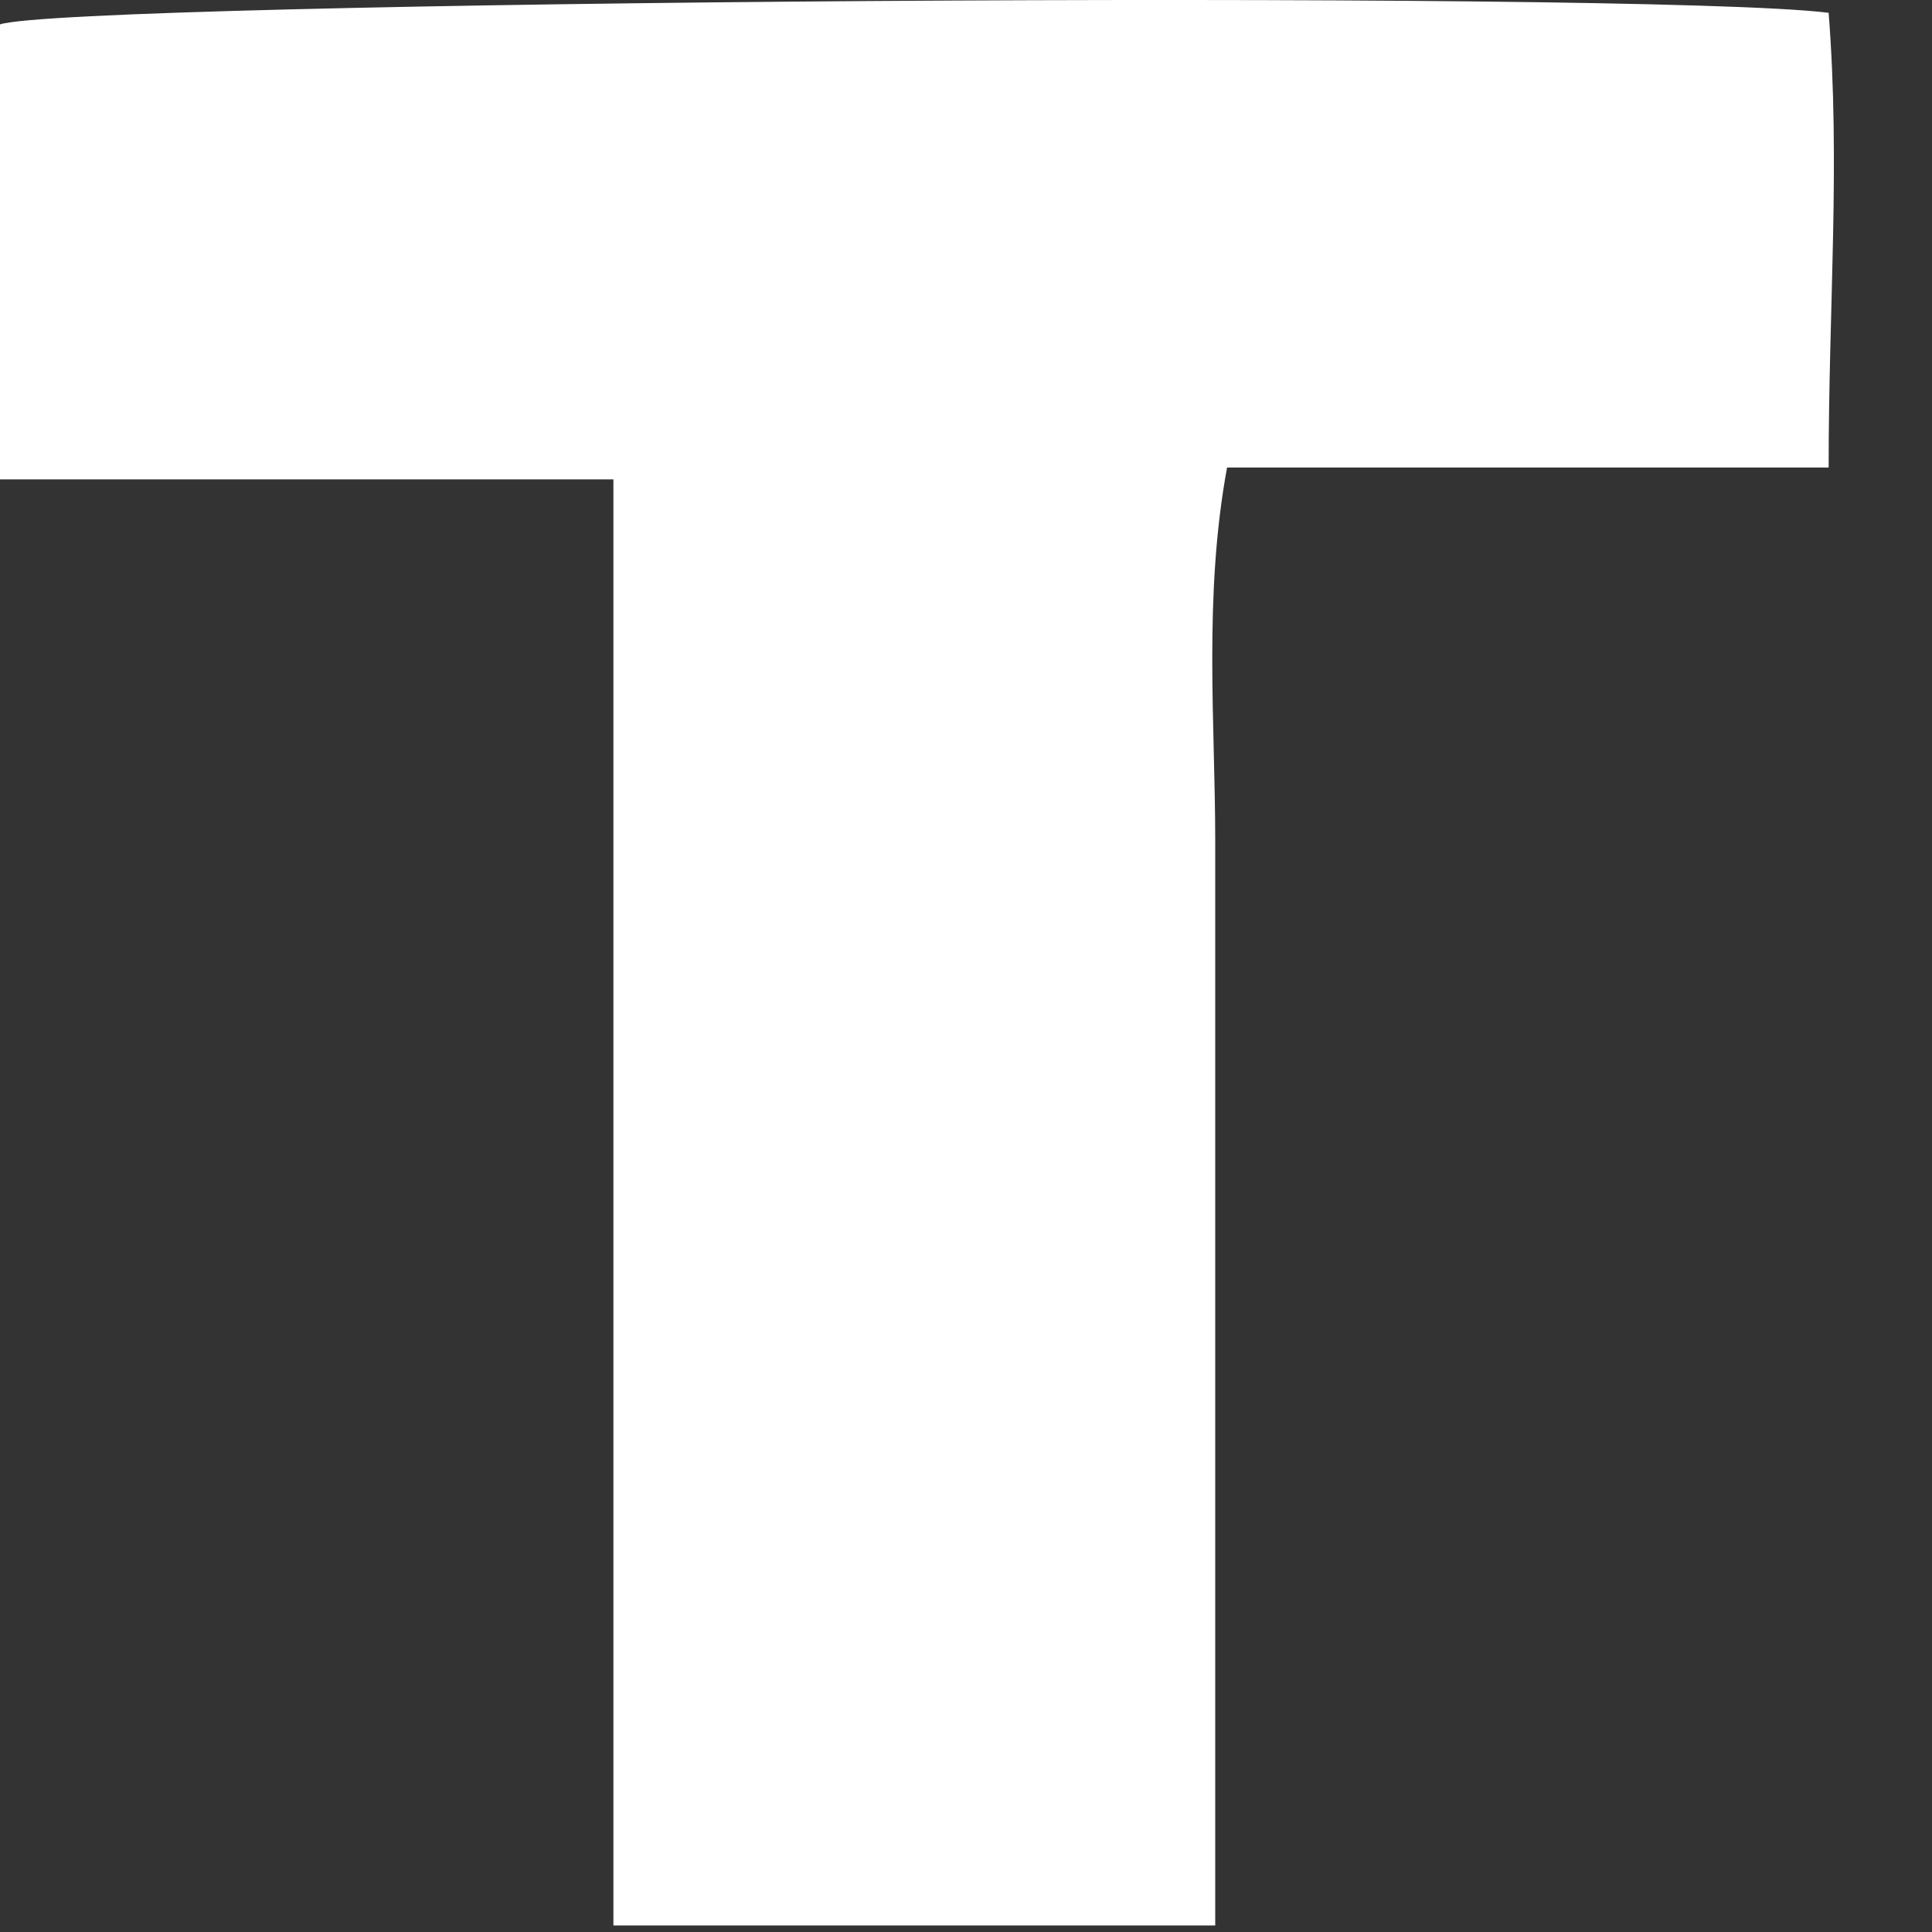 <?xml version="1.0" encoding="utf-8"?>
<svg xmlns="http://www.w3.org/2000/svg" fill="none" height="100%" overflow="visible" preserveAspectRatio="none" style="display: block;" viewBox="0 0 8 8" width="100%">
<rect x="0" y="0" width="8" height="8" fill="#333333" stroke="none"/>
<path d="M5.032 7.973C4.152 7.973 3.371 7.973 2.54 7.973C2.54 7.442 2.54 6.959 2.54 6.476C2.54 5.993 2.54 5.462 2.54 4.979C2.54 4.496 2.54 4.013 2.54 3.53C2.54 3.047 2.54 2.516 2.54 1.985C1.661 1.985 0.83 1.985 0 1.985C0 1.308 0 0.729 0 0.101C0.293 0.004 6.791 -0.044 7.572 0.053C7.621 0.681 7.572 1.26 7.572 1.936C6.742 1.936 5.911 1.936 5.081 1.936C4.983 2.467 5.032 2.999 5.032 3.482C5.032 3.965 5.032 4.496 5.032 4.979C5.032 5.462 5.032 5.945 5.032 6.428C5.032 6.911 5.032 7.442 5.032 7.973Z" fill="white" id="Vector"/>
</svg>